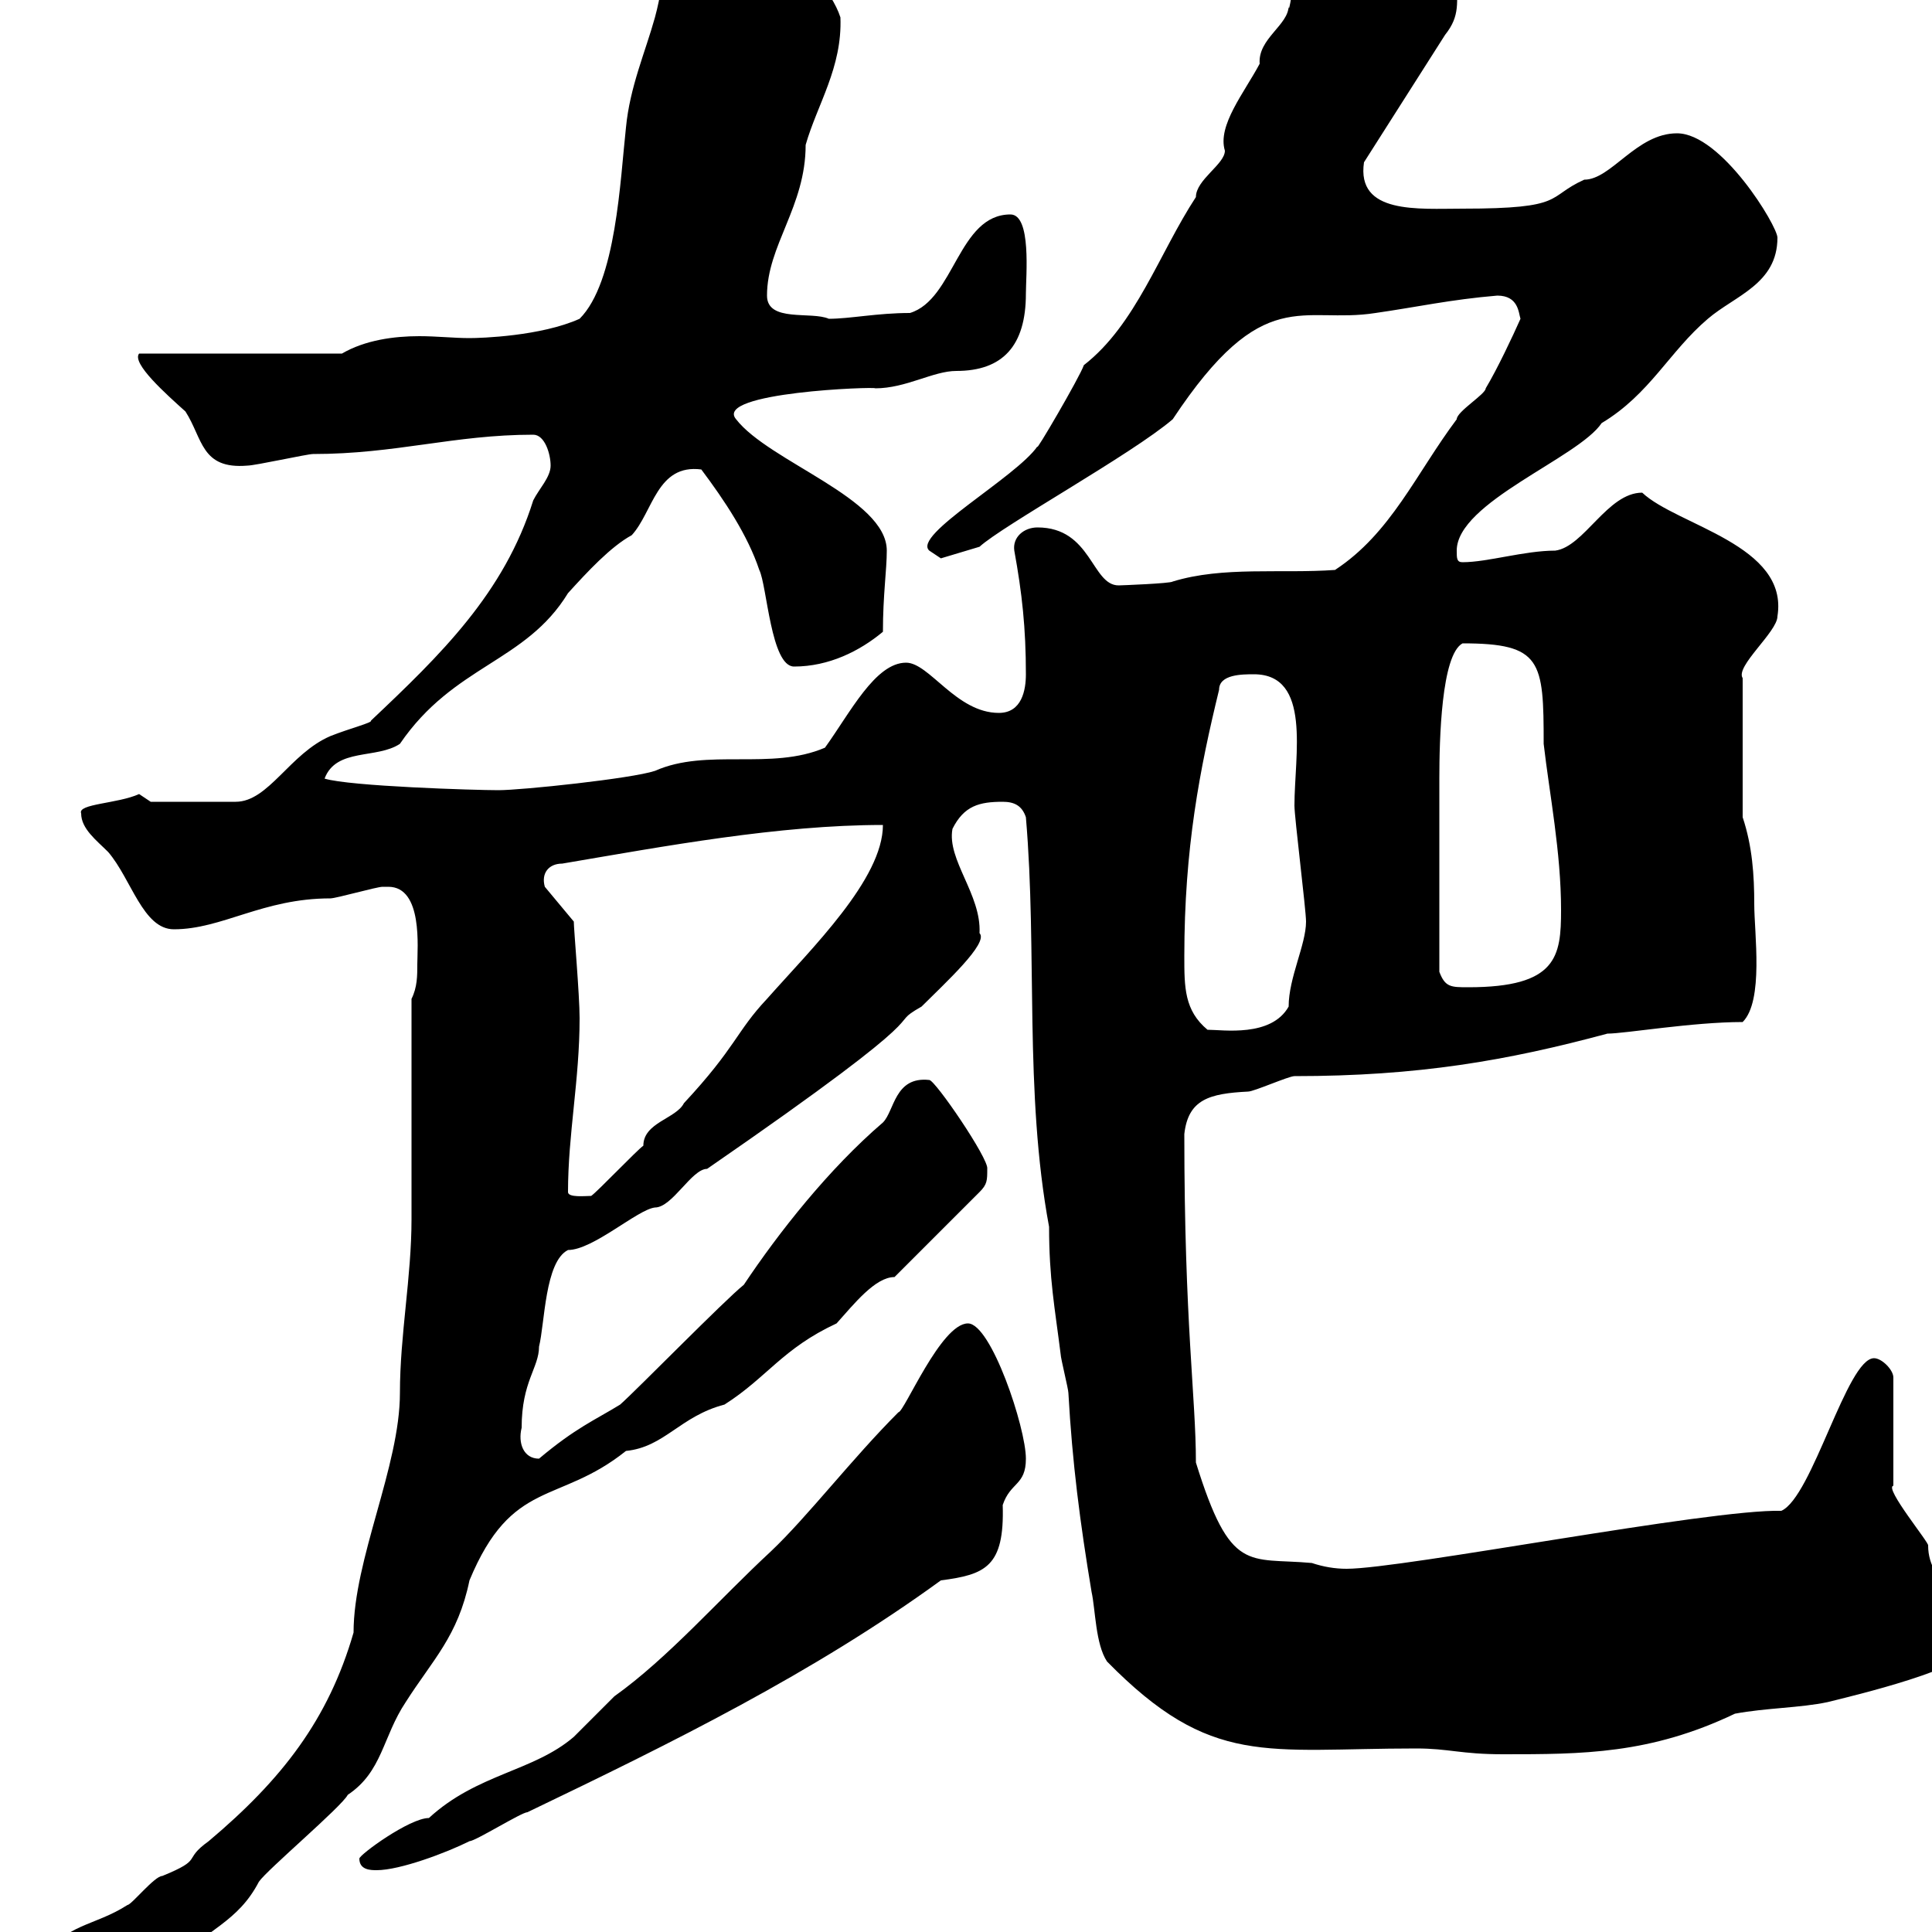 <svg xmlns="http://www.w3.org/2000/svg" xmlns:xlink="http://www.w3.org/1999/xlink" width="300" height="300"><path d="M-6.60 316.50C-6.60 319.20-3 319.20-1.20 319.20C8.40 319.20 22.50 305.70 25.80 305.70C32.40 299.40 36.90 298.50 40.20 292.20C41.40 290.40 53.10 280.50 54 278.70C59.40 275.10 59.40 269.70 63 264.30C67.20 257.70 71.10 254.10 72.90 245.40C79.50 229.50 86.70 233.70 97.20 225.30C103.20 224.70 105.60 219.90 112.50 218.10C119.10 213.90 121.50 209.40 129.90 205.50C132.60 202.50 135.90 198.30 138.90 198.30L152.10 185.10C153.30 183.90 153.30 183.30 153.30 181.50C153.60 180 145.20 167.70 144.30 167.70C138.90 167.10 138.90 172.50 137.10 174.30C128.70 181.50 120.90 191.40 115.50 199.50C112.50 201.90 99 215.70 96.30 218.10C92.40 220.50 89.40 221.70 83.70 226.50C81.30 226.50 80.40 224.10 81 221.70C81 214.50 83.70 212.40 83.70 209.10C84.60 205.50 84.60 195.90 88.20 194.10C92.10 194.10 99 187.80 101.70 187.50C104.40 187.50 107.40 181.50 109.80 181.50C148.50 154.80 136.80 159.90 143.10 156.30C146.70 152.70 153.60 146.40 152.10 144.90C152.40 138.90 147 133.50 147.90 128.70C149.70 125.10 152.10 124.50 155.70 124.50C157.50 124.50 158.70 125.10 159.30 126.90C161.10 147.90 159 169.50 162.90 190.50C162.90 198.60 163.80 203.10 164.70 210.30C164.70 210.90 165.90 215.70 165.90 216.30C166.50 227.10 167.70 236.40 169.50 247.20C170.10 249.90 170.10 255.30 171.90 258C188.10 274.50 196.50 271.50 219.90 271.50C225 271.50 226.80 272.40 233.40 272.40C245.70 272.40 256.20 272.40 269.40 266.10C274.20 265.20 279.60 265.20 283.80 264.30C287.40 263.40 306.60 258.90 306.60 255.30C306.60 248.70 299.40 246.30 299.40 240C299.70 239.70 292.50 231 294 230.70L294 213.90C294 212.70 292.20 210.90 291 210.90C286.80 210.90 281.40 232.50 276.60 234.60C265.50 234.30 217.80 243.60 209.10 243.60C207.30 243.60 205.50 243.30 203.70 242.70C193.80 241.80 191.10 244.50 185.70 227.10C185.70 216.90 183.90 205.50 183.90 176.10C184.50 170.70 187.80 169.80 193.80 169.50C194.70 169.50 200.10 167.10 201 167.10C220.20 167.10 234 164.70 249.60 160.50C252.30 160.50 262.80 158.70 270.60 158.70C273.90 155.40 272.40 144.90 272.40 140.40C272.40 135.90 272.10 131.40 270.60 126.90L270.60 105.30C269.40 103.50 276 98.10 276 95.70C277.80 84.60 260.40 81.60 255 76.50C249.60 76.50 246 84.90 241.50 85.50C236.70 85.50 231 87.30 227.10 87.30C226.20 87.30 226.20 86.70 226.20 85.50C226.20 78 245.10 71.10 248.70 65.70C256.20 61.20 259.20 54.60 265.20 49.50C269.40 45.90 276 44.10 276 36.90C276 35.10 267.30 20.70 260.40 20.70C254.10 20.70 250.20 27.90 246 27.90C240 30.60 243.30 32.40 227.10 32.40C220.20 32.40 210.60 33.30 211.80 25.20L224.40 5.40C226.80 2.40 226.20 0.30 226.20-3.60C223.20-5.70 220.80-10.20 217.20-10.80C214.50-12.60 209.10-18 205.50-18C205.20-18 204.60-18 204.60-18C202.80-18.90 200.10 4.50 200.10 0.90C200.10 3.90 195.30 6 195.60 9.90C193.20 14.40 189 19.50 190.20 23.40C190.20 25.50 185.70 27.90 185.70 30.60C180 39.30 176.40 50.40 168.30 56.70C167.70 58.50 160.50 70.80 161.10 69.30C157.80 74.10 141.60 83.10 144.30 85.50C144.30 85.50 146.10 86.70 146.10 86.70L152.10 84.90C155.70 81.60 175.80 70.50 182.10 65.10C196.20 43.80 202.20 50.40 213.60 48.60C219.90 47.70 225.30 46.50 232.50 45.90C235.80 45.90 235.80 48.60 236.10 49.50C234.90 52.20 232.50 57.30 230.70 60.30C230.70 61.20 226.20 63.90 226.20 65.10C219.90 73.50 216 82.80 207.30 88.50C198.90 89.10 189.90 87.90 182.10 90.30C181.80 90.60 174 90.90 173.70 90.90C169.50 90.90 169.50 81.90 161.10 81.90C159 81.90 157.20 83.40 157.50 85.50C158.70 92.10 159.30 97.50 159.30 104.70C159.30 107.10 158.70 110.70 155.10 110.70C148.50 110.70 144.30 102.90 140.70 102.90C135.90 102.90 132 110.70 128.10 116.10C119.70 119.70 109.80 116.10 101.70 119.70C98.10 120.90 81 122.70 77.40 122.70C73.80 122.70 54.30 122.10 50.40 120.90C52.20 116.10 58.50 117.90 62.10 115.50C70.50 103.20 81.60 102.90 88.20 92.10C91.20 88.80 94.80 84.90 98.10 83.10C101.40 79.50 102 72 108.90 72.90C112.50 77.70 116.10 83.10 117.90 88.50C119.10 90.90 119.70 103.50 123.30 103.50C128.70 103.50 133.50 101.10 137.10 98.10C137.10 92.40 137.70 88.50 137.70 85.50C137.70 77.40 119.40 71.70 114.30 65.10C110.70 60.90 136.20 60 135.90 60.30C140.70 60.30 144.90 57.60 148.50 57.60C155.70 57.60 159.30 53.70 159.30 45.60C159.30 42.90 160.20 33.30 156.90 33.30C148.80 33.30 148.20 46.50 141.30 48.60C136.20 48.60 132 49.50 128.70 49.50C126 48.30 119.10 50.10 119.10 45.90C119.10 38.10 125.10 32.10 125.10 22.50C126.90 16.20 130.80 10.50 130.50 2.70C127.80-5.70 112.20-16.20 109.80-17.10C106.80-18.30 108.30-19.80 106.20-19.80C105.30-19.80 103.50-19.80 103.50-18.90C103.50-10.80 103.50-3.90 101.70 2.70C100.20 8.10 97.80 13.50 97.20 19.80C96.30 27.90 95.70 43.80 90 49.50C84 52.20 74.70 52.50 72.90 52.50C70.50 52.50 67.80 52.20 65.10 52.20C61.20 52.20 56.70 52.80 53.10 54.90L21.60 54.90C20.40 56.40 25.80 61.20 28.80 63.90C31.50 68.10 31.20 72.90 38.40 72.30C39.60 72.30 47.70 70.50 48.60 70.50C61.50 70.50 70.50 67.50 82.80 67.50C84.60 67.50 85.50 70.50 85.50 72.30C85.50 74.10 83.70 75.90 82.80 77.70C78.30 92.10 68.40 101.70 57.60 111.90C57.90 112.20 54.30 113.10 51.30 114.30C45 117 41.70 124.50 36.60 124.50L23.40 124.50C23.40 124.50 21.60 123.30 21.60 123.30C18.30 124.80 12 124.80 12.60 126.30C12.60 128.70 15 130.50 16.80 132.30C20.40 136.50 22.20 144.30 27 144.30C34.50 144.30 40.80 139.50 51.30 139.50C52.20 139.50 58.50 137.70 59.40 137.70C59.40 137.70 59.40 137.70 60.30 137.70C65.70 137.70 64.80 147.30 64.80 149.70C64.80 151.50 64.80 153.30 63.90 155.10C63.90 160.50 63.90 183.90 63.90 189.30C63.90 198.30 62.10 207.30 62.10 216.30C62.10 227.70 54.90 242.10 54.90 253.50C51 267 43.80 276.30 32.40 285.90C28.20 288.90 31.80 288.60 25.20 291.30C24 291.30 20.40 295.80 19.80 295.80C14.70 299.10 9.90 298.80 7.20 303.90C4.50 306.30-4.20 309.60-5.40 312.90C-5.40 313.80-6.60 316.50-6.60 316.50ZM55.80 288.60C55.80 290.40 57.60 290.40 58.50 290.40C62.10 290.40 69.30 287.70 72.90 285.90C73.80 285.90 81 281.40 81.90 281.40C104.40 270.60 126.30 259.80 146.10 245.40C153 244.50 156 243.30 155.70 233.70C156.90 230.10 159.30 230.70 159.30 226.50C159.30 221.70 153.90 205.50 150.30 205.50C146.10 205.50 140.40 219.30 139.50 219.30C132.30 226.50 125.40 235.50 119.70 240.90C111.60 248.40 103.80 257.40 95.40 263.40C94.50 264.30 90 268.80 89.10 269.70C82.80 275.10 74.10 275.40 66.60 282.30C63.60 282.30 55.80 288 55.80 288.60ZM88.20 185.10C88.20 176.10 90 167.70 90 158.10C90 154.50 89.10 144.30 89.10 143.10L84.60 137.70C84 135.60 85.20 134.10 87.30 134.10C103.20 131.40 120.90 128.10 137.10 128.10C137.10 136.50 126 147.30 119.10 155.10C114.30 160.20 114.30 162.60 106.20 171.30C105 173.70 99.90 174.30 99.90 177.90C99 178.50 92.70 185.10 91.80 185.70C90.90 185.70 88.20 186 88.20 185.10ZM183.90 148.50C183.90 131.70 186.30 119.40 189.30 107.10C189.30 104.70 192.90 104.70 194.70 104.70C203.70 104.70 201 117.30 201 125.10C201 126.90 202.80 141.30 202.80 143.10C202.80 146.70 200.10 151.80 200.10 156.30C197.40 161.10 189.90 159.90 187.50 159.90C183.90 156.90 183.90 153.30 183.90 148.50ZM223.50 150.90C223.50 139.50 223.50 126.60 223.50 120.90C223.50 114.90 223.80 101.70 227.10 99.90C239.40 99.90 239.70 102.60 239.70 115.50C240.60 123.30 242.40 132.30 242.40 141.30C242.40 148.50 241.80 153.30 228 153.30C225.30 153.30 224.40 153.30 223.50 150.90Z"/></svg>